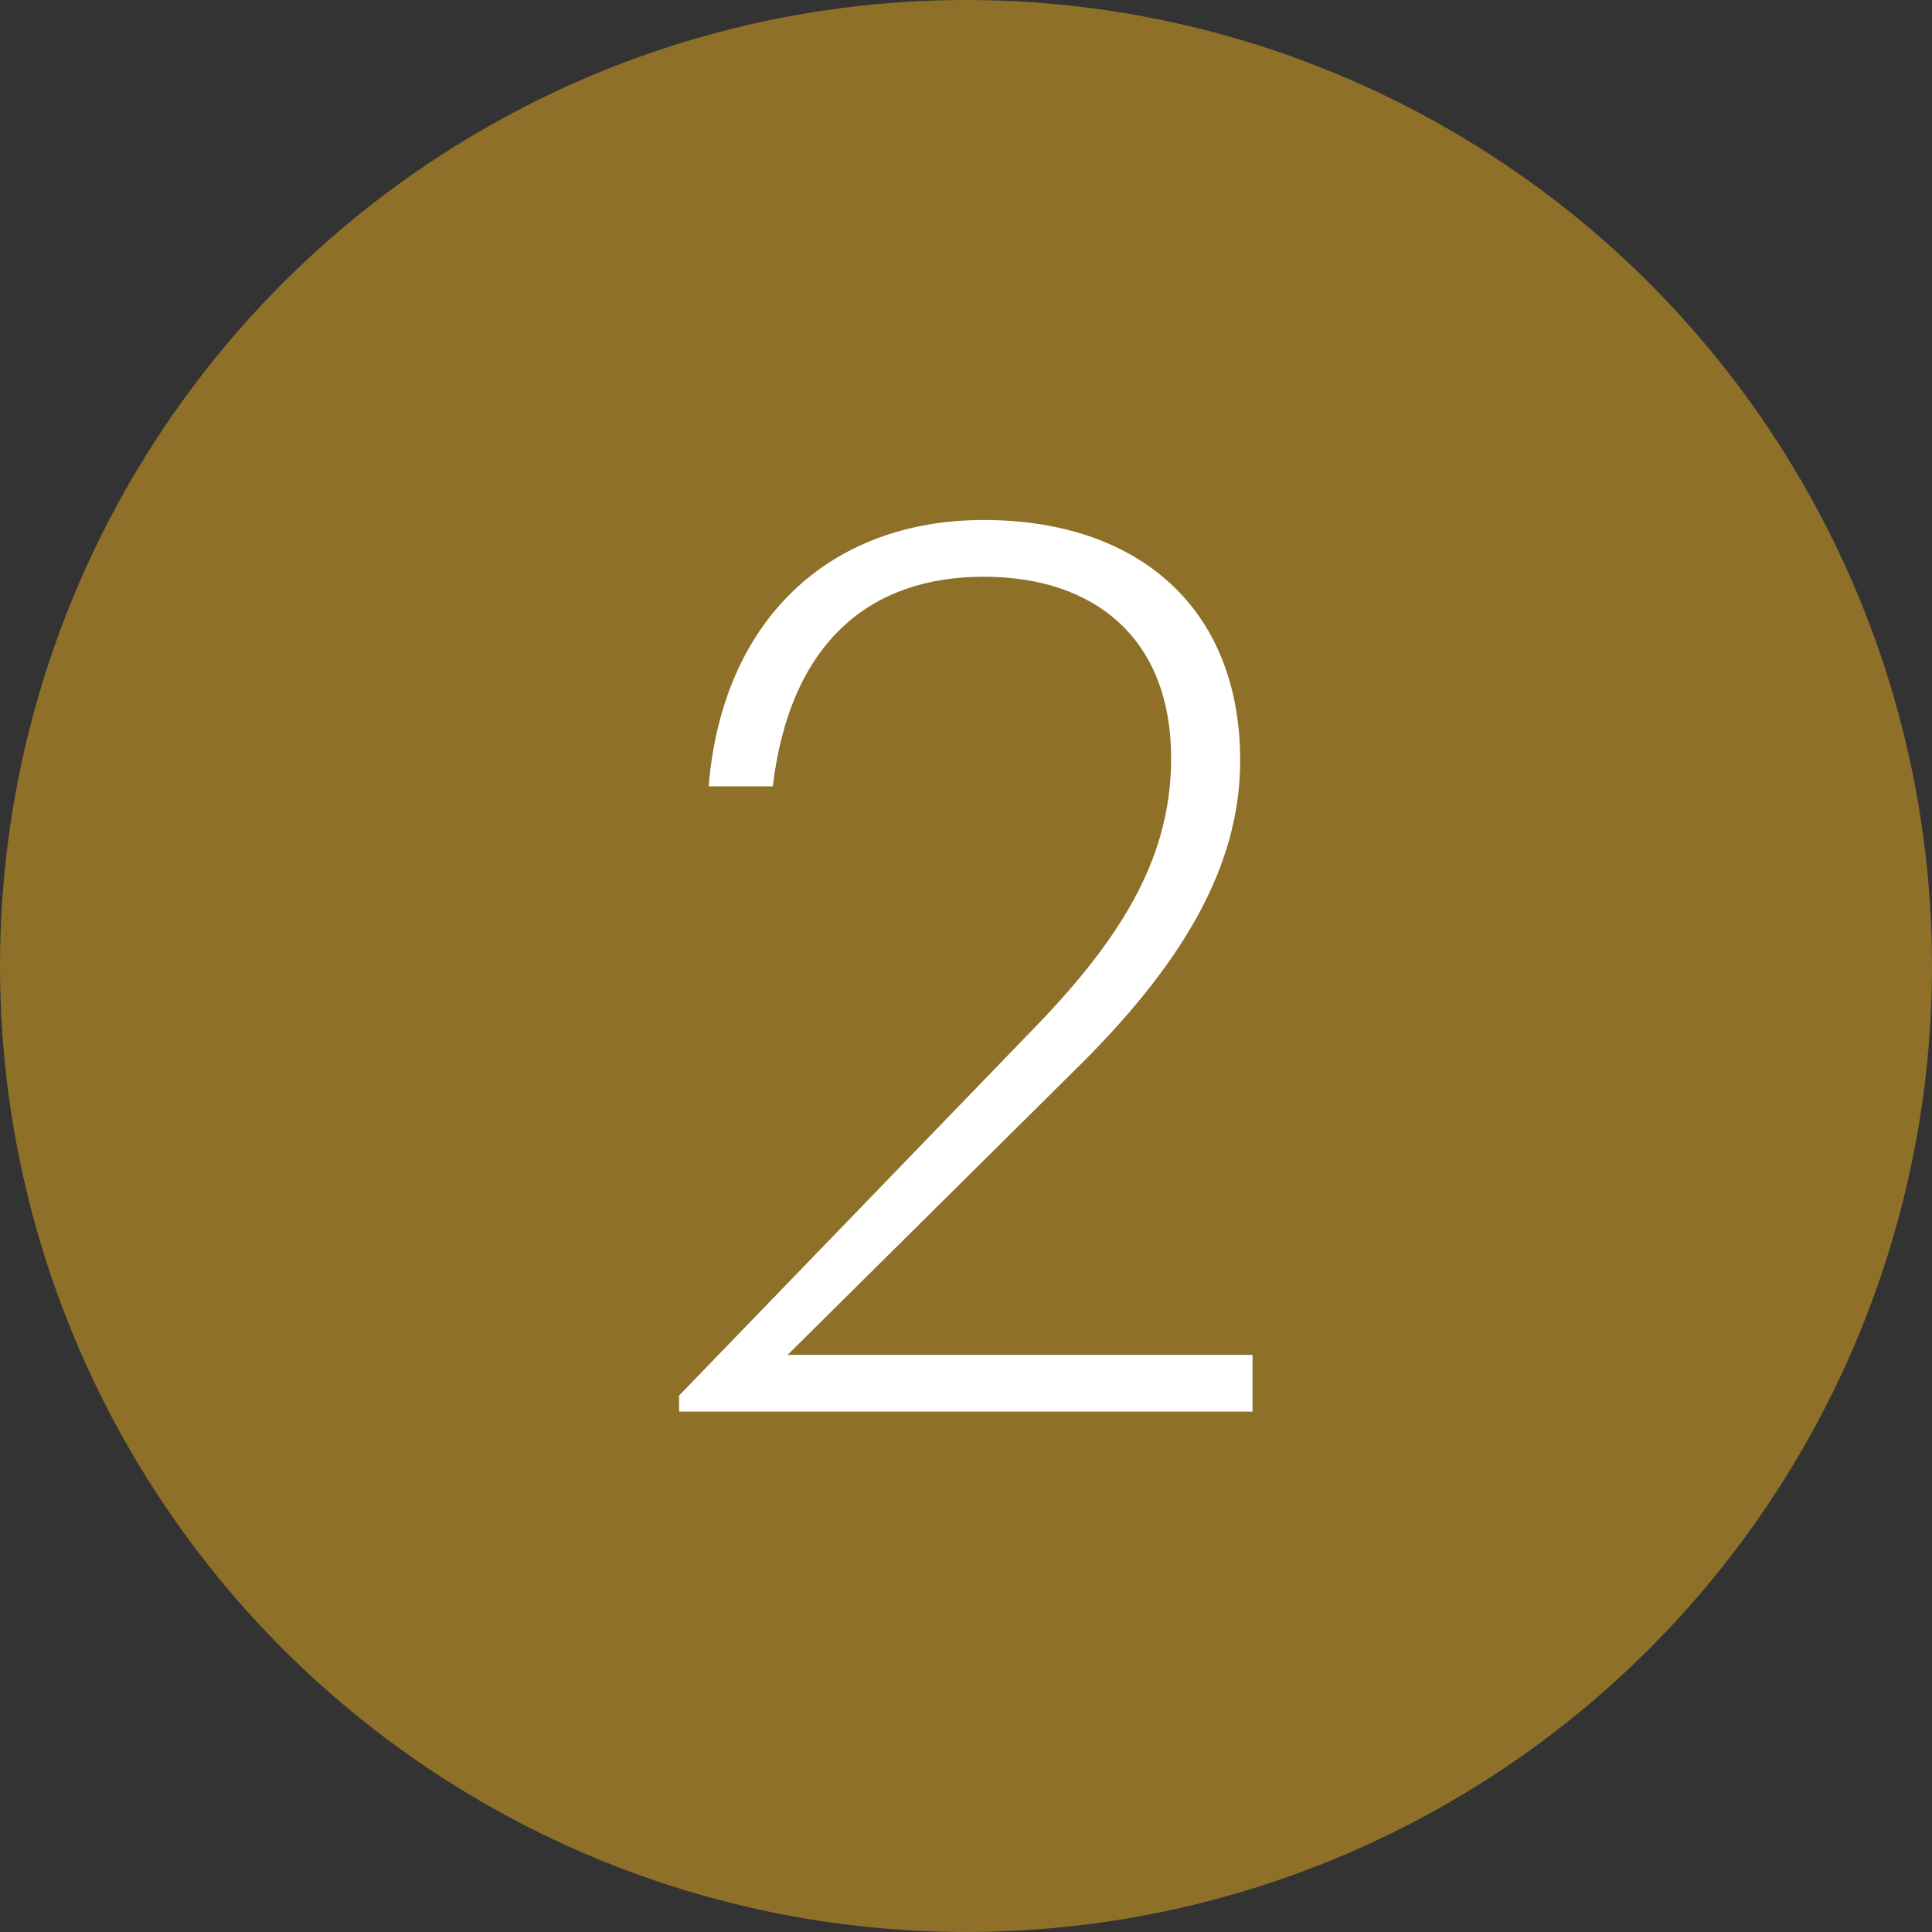 <?xml version="1.0" encoding="UTF-8"?><svg id="uuid-c468058d-103f-49b3-90a9-e0cdcbe10095" xmlns="http://www.w3.org/2000/svg" viewBox="0 0 47 47"><rect x="0" y="0" width="47" height="47" fill="#333333" stroke="none"/><defs><style>.uuid-d7e341b3-f8ed-4e36-849e-462b11261f80{fill:#fff;}.uuid-cab5b87b-6e70-44ea-b8e3-720e65fa5a3c{fill:#8e7029;}</style></defs><circle class="uuid-cab5b87b-6e70-44ea-b8e3-720e65fa5a3c" cx="23.5" cy="23.5" r="23.5"/><path class="uuid-d7e341b3-f8ed-4e36-849e-462b11261f80" d="M16.52,33.95l8.61-8.91c2.28-2.34,3.36-4.29,3.36-6.6,0-2.85-1.8-4.41-4.56-4.41s-4.71,1.59-5.13,5.1h-1.56c.33-4.05,2.94-6.48,6.69-6.48s6.24,2.13,6.24,5.85c0,2.61-1.44,5.01-4.08,7.59l-6.93,6.87h11.31v1.38h-13.95v-.39Z"/></svg>